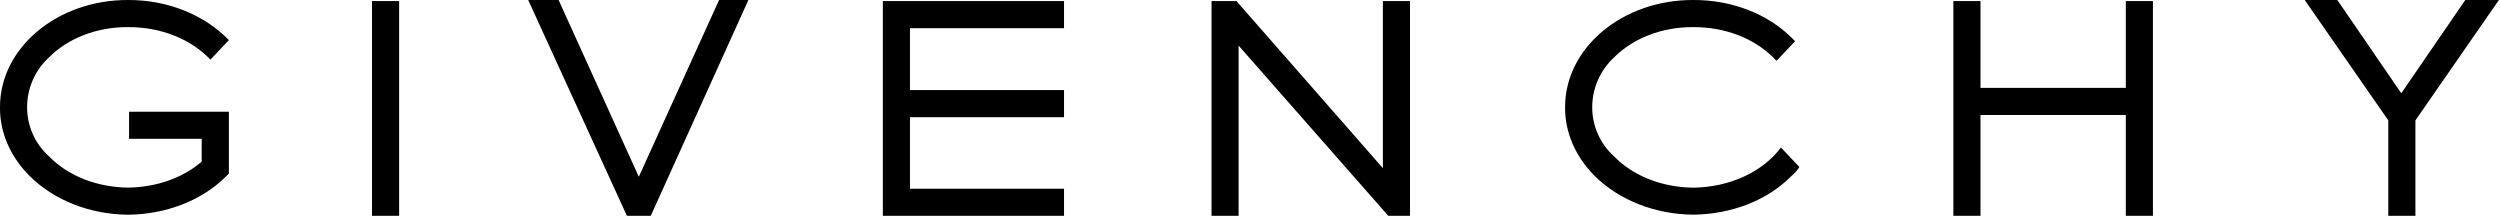 <?xml version="1.0" encoding="UTF-8"?> <svg xmlns="http://www.w3.org/2000/svg" width="2191" height="190" viewBox="0 0 2191 190" fill="none"> <g clip-path="url(#clip0_830_196)"> <path d="M326.033 0.959H349.803V189.151H326.033V0.959ZM1863.06 77.002H1735.7V0.959H1711.93V189.151H1735.7V100.773H1863.06V189.151H1886.83V0.959H1863.06V77.002ZM1211.96 147.356L1083.65 0.959H1061.79V189.151H1085.5V39.938L1216.69 189.151H1235.73V0.959H1211.96V147.356ZM773.728 0.959V189.151H932.517V165.381H797.499V102.688H932.517V78.917H797.499V24.73H932.517V0.959H773.728ZM113.113 121.67H176.764V141.61C160.26 155.974 137.052 164.085 112.155 164.423C85.118 164.085 59.714 154.341 42.816 136.879C36.807 131.486 32.005 124.885 28.724 117.507C25.444 110.13 23.758 102.143 23.777 94.07C23.737 85.869 25.41 77.75 28.689 70.233C31.967 62.716 36.779 55.966 42.816 50.415C59.714 33.348 85.118 23.603 112.155 23.772C141.333 23.603 167.582 34.474 184.424 52.274L200.59 35.15C179.411 13.239 147.36 -0.167 112.155 0.002C50.307 -0.167 -0.275 41.966 0.006 94.07C-0.275 115.812 9.019 137.217 25.692 153.946C47.265 175.576 78.865 187.856 112.155 188.194C144.882 187.856 175.75 176.196 196.76 155.918L200.59 152.087V97.9H113.113V121.67ZM1560.8 129.275C1545.25 150.172 1516.7 164.085 1483.8 164.48C1456.82 164.142 1431.36 154.341 1414.46 136.935C1408.47 131.526 1403.68 124.922 1400.4 117.549C1397.12 110.175 1395.43 102.196 1395.42 94.126C1395.41 85.921 1397.09 77.802 1400.37 70.28C1403.65 62.757 1408.44 55.994 1414.46 50.415C1431.41 33.348 1456.82 23.603 1483.8 23.772C1511.46 23.603 1536.86 33.348 1554.15 50.415C1554.95 51.504 1555.92 52.456 1557.03 53.232L1573.19 36.108C1572.52 35.488 1571.67 34.474 1570.38 33.292C1549.25 12.112 1517.65 -0.167 1483.8 0.002C1421.95 -0.167 1371.43 41.966 1371.65 94.07C1371.43 115.812 1380.72 137.217 1397.34 153.946C1418.97 175.52 1450.57 187.799 1483.8 188.137C1517.71 187.799 1549.25 175.464 1570.32 153.946C1572.96 151.815 1575.21 149.242 1576.97 146.342L1560.8 129.275ZM2160.58 0.002L2104.48 81.734L2048.43 0.002H2019.87L2093.1 105.504V189.151H2116.87V105.504L2190.04 0.002H2160.58ZM630.204 0.002L559.851 154.904L489.553 0.002H462.91L549.43 189.151H570.328L655.89 0.002H630.204Z" fill="black"></path> </g> <defs> <clipPath id="clip0_830_196"> <rect width="2191" height="190" fill="white"></rect> </clipPath> </defs> </svg> 